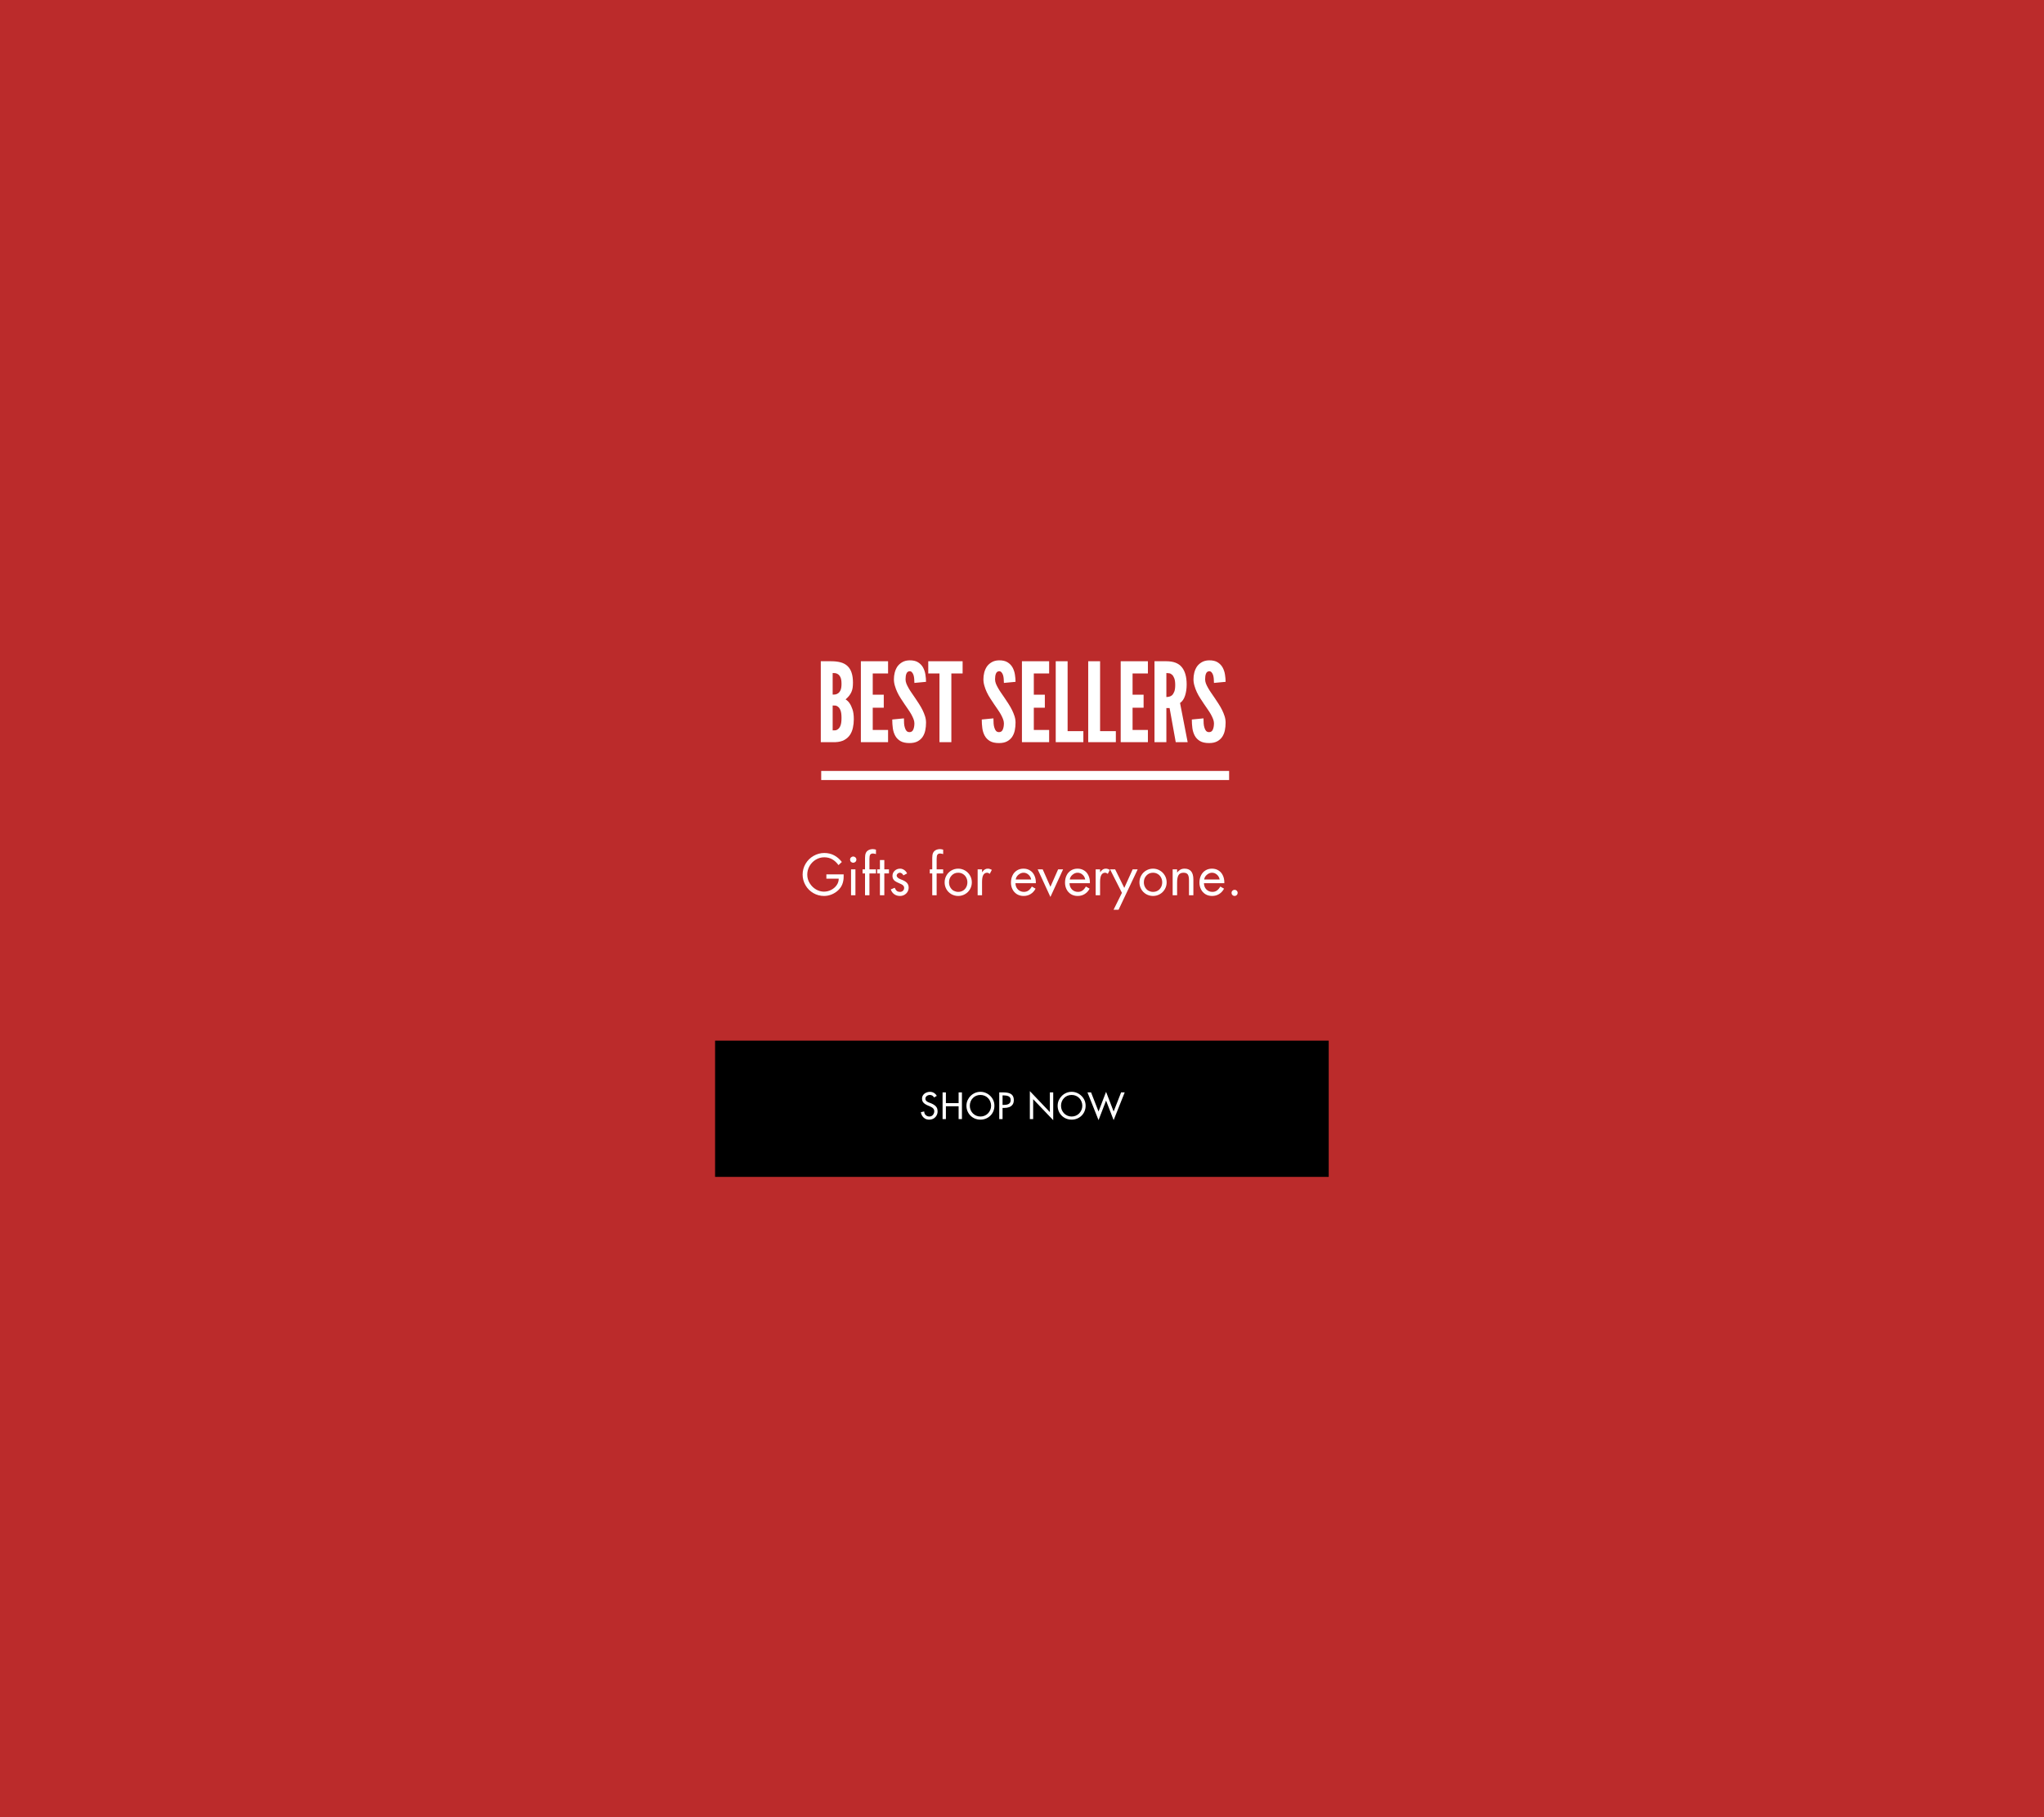 <svg version="1.0" preserveAspectRatio="xMidYMid meet" height="800" viewBox="0 0 675 600" zoomAndPan="magnify" width="900" xmlns:xlink="http://www.w3.org/1999/xlink" xmlns="http://www.w3.org/2000/svg"><defs><g></g><clipPath id="5959a8768c"><path clip-rule="nonzero" d="M 236.145 343.594 L 438.855 343.594 L 438.855 388.586 L 236.145 388.586 Z M 236.145 343.594"></path></clipPath></defs><rect fill-opacity="1" height="720" y="-60" fill="#ffffff" width="810" x="-67.5"></rect><rect fill-opacity="1" height="720" y="-60" fill="#bb2b2b" width="810" x="-67.5"></rect><path stroke-miterlimit="4" stroke-opacity="1" stroke-width="4" stroke="#ffffff" d="M -0.002 2.002 L 179.603 2.002" stroke-linejoin="miter" fill="none" transform="matrix(0.75, 0, 0, 0.75, 271.193, 254.549)" stroke-linecap="butt"></path><g fill-opacity="1" fill="#ffffff"><g transform="translate(269.599, 245.049)"><g><path d="M 1.453 0 L 6.297 0 C 7.453 -0.051 8.426 -0.289 9.219 -0.719 C 10.008 -1.156 10.633 -1.719 11.094 -2.406 C 11.551 -3.102 11.875 -3.891 12.062 -4.766 C 12.258 -5.641 12.359 -6.57 12.359 -7.562 C 12.359 -8.914 12.211 -10.004 11.922 -10.828 C 11.367 -12.484 10.609 -13.578 9.641 -14.109 C 10.098 -14.516 10.484 -14.91 10.797 -15.297 C 11.109 -15.691 11.363 -16.109 11.562 -16.547 C 11.758 -16.984 11.895 -17.445 11.969 -17.938 C 12.039 -18.438 12.078 -19.004 12.078 -19.641 C 12.078 -20.973 11.922 -22.086 11.609 -22.984 C 11.305 -23.879 10.852 -24.602 10.25 -25.156 C 9.645 -25.719 8.895 -26.117 8 -26.359 C 7.102 -26.598 6.07 -26.719 4.906 -26.719 L 1.453 -26.719 Z M 5.375 -15.703 L 5.375 -22.828 C 5.551 -22.828 5.805 -22.816 6.141 -22.797 C 6.484 -22.773 6.812 -22.656 7.125 -22.438 C 7.469 -22.219 7.75 -21.863 7.969 -21.375 C 8.188 -20.895 8.297 -20.191 8.297 -19.266 C 8.297 -18.348 8.188 -17.645 7.969 -17.156 C 7.75 -16.676 7.469 -16.328 7.125 -16.109 C 6.812 -15.891 6.484 -15.766 6.141 -15.734 C 5.805 -15.711 5.551 -15.703 5.375 -15.703 Z M 5.375 -3.891 L 5.375 -12.109 C 5.551 -12.109 5.805 -12.102 6.141 -12.094 C 6.484 -12.082 6.812 -11.953 7.125 -11.703 C 7.469 -11.461 7.75 -11.055 7.969 -10.484 C 8.188 -9.922 8.297 -9.094 8.297 -8 C 8.297 -6.906 8.188 -6.07 7.969 -5.5 C 7.75 -4.938 7.469 -4.535 7.125 -4.297 C 6.812 -4.047 6.484 -3.914 6.141 -3.906 C 5.805 -3.895 5.551 -3.891 5.375 -3.891 Z M 5.375 -3.891"></path></g></g></g><g fill-opacity="1" fill="#ffffff"><g transform="translate(282.834, 245.049)"><g><path d="M 1.453 -26.719 L 1.453 0 L 10.438 0 L 10.438 -4.031 L 5.375 -4.031 L 5.375 -11.375 L 9.016 -11.375 L 9.016 -15.672 L 5.375 -15.672 L 5.375 -22.688 L 10.438 -22.688 L 10.438 -26.719 Z M 1.453 -26.719"></path></g></g></g><g fill-opacity="1" fill="#ffffff"><g transform="translate(293.996, 245.049)"><g><path d="M 7.969 -19.562 L 11.812 -19.922 C 11.812 -20.672 11.742 -21.461 11.609 -22.297 C 11.484 -23.141 11.223 -23.926 10.828 -24.656 C 10.441 -25.352 9.891 -25.926 9.172 -26.375 C 8.461 -26.82 7.516 -27.035 6.328 -27.016 C 5.398 -26.992 4.609 -26.789 3.953 -26.406 C 3.305 -26.031 2.773 -25.555 2.359 -24.984 C 1.953 -24.367 1.656 -23.691 1.469 -22.953 C 1.289 -22.223 1.203 -21.492 1.203 -20.766 C 1.203 -20.035 1.312 -19.316 1.531 -18.609 C 1.914 -17.234 2.555 -15.852 3.453 -14.469 C 3.891 -13.789 4.312 -13.148 4.719 -12.547 C 5.133 -11.941 5.535 -11.359 5.922 -10.797 C 6.117 -10.535 6.297 -10.27 6.453 -10 C 6.609 -9.727 6.77 -9.461 6.938 -9.203 C 7.227 -8.672 7.473 -8.156 7.672 -7.656 C 7.867 -7.156 7.969 -6.688 7.969 -6.25 C 7.969 -5.406 7.844 -4.703 7.594 -4.141 C 7.352 -3.586 6.941 -3.312 6.359 -3.312 C 5.953 -3.312 5.625 -3.441 5.375 -3.703 C 5.133 -3.973 4.953 -4.328 4.828 -4.766 C 4.691 -5.172 4.602 -5.645 4.562 -6.188 C 4.531 -6.738 4.516 -7.297 4.516 -7.859 L 0.656 -7.484 C 0.656 -6.492 0.719 -5.531 0.844 -4.594 C 0.977 -3.664 1.242 -2.836 1.641 -2.109 C 2.047 -1.379 2.617 -0.797 3.359 -0.359 C 4.098 0.078 5.098 0.297 6.359 0.297 C 7.43 0.297 8.316 0.109 9.016 -0.266 C 9.723 -0.648 10.281 -1.145 10.688 -1.75 C 11.102 -2.375 11.395 -3.086 11.562 -3.891 C 11.727 -4.691 11.812 -5.539 11.812 -6.438 C 11.812 -7.164 11.703 -7.875 11.484 -8.562 C 11.266 -9.25 10.988 -9.93 10.656 -10.609 C 10.312 -11.297 9.922 -11.977 9.484 -12.656 C 9.047 -13.332 8.598 -14.008 8.141 -14.688 C 7.754 -15.25 7.379 -15.797 7.016 -16.328 C 6.648 -16.859 6.32 -17.379 6.031 -17.891 C 5.738 -18.398 5.5 -18.891 5.312 -19.359 C 5.133 -19.836 5.047 -20.305 5.047 -20.766 C 5.047 -21.535 5.145 -22.16 5.344 -22.641 C 5.539 -23.129 5.895 -23.391 6.406 -23.422 C 6.719 -23.422 6.973 -23.301 7.172 -23.062 C 7.379 -22.832 7.547 -22.535 7.672 -22.172 C 7.797 -21.785 7.875 -21.363 7.906 -20.906 C 7.945 -20.445 7.969 -20 7.969 -19.562 Z M 7.969 -19.562"></path></g></g></g><g fill-opacity="1" fill="#ffffff"><g transform="translate(306.466, 245.049)"><g><path d="M 0.078 -22.688 L 3.781 -22.688 L 3.781 0 L 7.703 0 L 7.703 -22.688 L 11.422 -22.688 L 11.422 -26.719 L 0.078 -26.719 Z M 0.078 -22.688"></path></g></g></g><g fill-opacity="1" fill="#ffffff"><g transform="translate(317.956, 245.049)"><g></g></g></g><g fill-opacity="1" fill="#ffffff"><g transform="translate(323.555, 245.049)"><g><path d="M 7.969 -19.562 L 11.812 -19.922 C 11.812 -20.672 11.742 -21.461 11.609 -22.297 C 11.484 -23.141 11.223 -23.926 10.828 -24.656 C 10.441 -25.352 9.891 -25.926 9.172 -26.375 C 8.461 -26.82 7.516 -27.035 6.328 -27.016 C 5.398 -26.992 4.609 -26.789 3.953 -26.406 C 3.305 -26.031 2.773 -25.555 2.359 -24.984 C 1.953 -24.367 1.656 -23.691 1.469 -22.953 C 1.289 -22.223 1.203 -21.492 1.203 -20.766 C 1.203 -20.035 1.312 -19.316 1.531 -18.609 C 1.914 -17.234 2.555 -15.852 3.453 -14.469 C 3.891 -13.789 4.312 -13.148 4.719 -12.547 C 5.133 -11.941 5.535 -11.359 5.922 -10.797 C 6.117 -10.535 6.297 -10.27 6.453 -10 C 6.609 -9.727 6.77 -9.461 6.938 -9.203 C 7.227 -8.672 7.473 -8.156 7.672 -7.656 C 7.867 -7.156 7.969 -6.688 7.969 -6.25 C 7.969 -5.406 7.844 -4.703 7.594 -4.141 C 7.352 -3.586 6.941 -3.312 6.359 -3.312 C 5.953 -3.312 5.625 -3.441 5.375 -3.703 C 5.133 -3.973 4.953 -4.328 4.828 -4.766 C 4.691 -5.172 4.602 -5.645 4.562 -6.188 C 4.531 -6.738 4.516 -7.297 4.516 -7.859 L 0.656 -7.484 C 0.656 -6.492 0.719 -5.531 0.844 -4.594 C 0.977 -3.664 1.242 -2.836 1.641 -2.109 C 2.047 -1.379 2.617 -0.797 3.359 -0.359 C 4.098 0.078 5.098 0.297 6.359 0.297 C 7.43 0.297 8.316 0.109 9.016 -0.266 C 9.723 -0.648 10.281 -1.145 10.688 -1.75 C 11.102 -2.375 11.395 -3.086 11.562 -3.891 C 11.727 -4.691 11.812 -5.539 11.812 -6.438 C 11.812 -7.164 11.703 -7.875 11.484 -8.562 C 11.266 -9.25 10.988 -9.93 10.656 -10.609 C 10.312 -11.297 9.922 -11.977 9.484 -12.656 C 9.047 -13.332 8.598 -14.008 8.141 -14.688 C 7.754 -15.25 7.379 -15.797 7.016 -16.328 C 6.648 -16.859 6.32 -17.379 6.031 -17.891 C 5.738 -18.398 5.5 -18.891 5.312 -19.359 C 5.133 -19.836 5.047 -20.305 5.047 -20.766 C 5.047 -21.535 5.145 -22.16 5.344 -22.641 C 5.539 -23.129 5.895 -23.391 6.406 -23.422 C 6.719 -23.422 6.973 -23.301 7.172 -23.062 C 7.379 -22.832 7.547 -22.535 7.672 -22.172 C 7.797 -21.785 7.875 -21.363 7.906 -20.906 C 7.945 -20.445 7.969 -20 7.969 -19.562 Z M 7.969 -19.562"></path></g></g></g><g fill-opacity="1" fill="#ffffff"><g transform="translate(336.026, 245.049)"><g><path d="M 1.453 -26.719 L 1.453 0 L 10.438 0 L 10.438 -4.031 L 5.375 -4.031 L 5.375 -11.375 L 9.016 -11.375 L 9.016 -15.672 L 5.375 -15.672 L 5.375 -22.688 L 10.438 -22.688 L 10.438 -26.719 Z M 1.453 -26.719"></path></g></g></g><g fill-opacity="1" fill="#ffffff"><g transform="translate(347.187, 245.049)"><g><path d="M 1.453 -26.719 L 1.453 0 L 10.578 0 L 10.578 -3.641 L 5.375 -3.641 L 5.375 -26.719 Z M 1.453 -26.719"></path></g></g></g><g fill-opacity="1" fill="#ffffff"><g transform="translate(357.913, 245.049)"><g><path d="M 1.453 -26.719 L 1.453 0 L 10.578 0 L 10.578 -3.641 L 5.375 -3.641 L 5.375 -26.719 Z M 1.453 -26.719"></path></g></g></g><g fill-opacity="1" fill="#ffffff"><g transform="translate(368.639, 245.049)"><g><path d="M 1.453 -26.719 L 1.453 0 L 10.438 0 L 10.438 -4.031 L 5.375 -4.031 L 5.375 -11.375 L 9.016 -11.375 L 9.016 -15.672 L 5.375 -15.672 L 5.375 -22.688 L 10.438 -22.688 L 10.438 -26.719 Z M 1.453 -26.719"></path></g></g></g><g fill-opacity="1" fill="#ffffff"><g transform="translate(379.801, 245.049)"><g><path d="M 8.469 0 L 12.406 0 L 9.891 -12.938 C 10.641 -13.445 11.191 -14.254 11.547 -15.359 C 11.898 -16.461 12.078 -17.68 12.078 -19.016 C 12.078 -21.535 11.547 -23.445 10.484 -24.75 C 9.43 -26.062 7.727 -26.719 5.375 -26.719 L 1.453 -26.719 L 1.453 0 L 5.375 0 L 5.375 -11.266 L 6.438 -11.266 Z M 5.375 -14.906 L 5.375 -22.828 C 5.645 -22.828 5.945 -22.801 6.281 -22.75 C 6.625 -22.707 6.941 -22.551 7.234 -22.281 C 7.523 -22.039 7.773 -21.645 7.984 -21.094 C 8.191 -20.551 8.297 -19.812 8.297 -18.875 C 8.297 -17.926 8.191 -17.191 7.984 -16.672 C 7.773 -16.148 7.523 -15.754 7.234 -15.484 C 6.941 -15.242 6.625 -15.086 6.281 -15.016 C 5.945 -14.941 5.645 -14.906 5.375 -14.906 Z M 5.375 -14.906"></path></g></g></g><g fill-opacity="1" fill="#ffffff"><g transform="translate(392.926, 245.049)"><g><path d="M 7.969 -19.562 L 11.812 -19.922 C 11.812 -20.672 11.742 -21.461 11.609 -22.297 C 11.484 -23.141 11.223 -23.926 10.828 -24.656 C 10.441 -25.352 9.891 -25.926 9.172 -26.375 C 8.461 -26.82 7.516 -27.035 6.328 -27.016 C 5.398 -26.992 4.609 -26.789 3.953 -26.406 C 3.305 -26.031 2.773 -25.555 2.359 -24.984 C 1.953 -24.367 1.656 -23.691 1.469 -22.953 C 1.289 -22.223 1.203 -21.492 1.203 -20.766 C 1.203 -20.035 1.312 -19.316 1.531 -18.609 C 1.914 -17.234 2.555 -15.852 3.453 -14.469 C 3.891 -13.789 4.312 -13.148 4.719 -12.547 C 5.133 -11.941 5.535 -11.359 5.922 -10.797 C 6.117 -10.535 6.297 -10.27 6.453 -10 C 6.609 -9.727 6.77 -9.461 6.938 -9.203 C 7.227 -8.672 7.473 -8.156 7.672 -7.656 C 7.867 -7.156 7.969 -6.688 7.969 -6.25 C 7.969 -5.406 7.844 -4.703 7.594 -4.141 C 7.352 -3.586 6.941 -3.312 6.359 -3.312 C 5.953 -3.312 5.625 -3.441 5.375 -3.703 C 5.133 -3.973 4.953 -4.328 4.828 -4.766 C 4.691 -5.172 4.602 -5.645 4.562 -6.188 C 4.531 -6.738 4.516 -7.297 4.516 -7.859 L 0.656 -7.484 C 0.656 -6.492 0.719 -5.531 0.844 -4.594 C 0.977 -3.664 1.242 -2.836 1.641 -2.109 C 2.047 -1.379 2.617 -0.797 3.359 -0.359 C 4.098 0.078 5.098 0.297 6.359 0.297 C 7.43 0.297 8.316 0.109 9.016 -0.266 C 9.723 -0.648 10.281 -1.145 10.688 -1.75 C 11.102 -2.375 11.395 -3.086 11.562 -3.891 C 11.727 -4.691 11.812 -5.539 11.812 -6.438 C 11.812 -7.164 11.703 -7.875 11.484 -8.562 C 11.266 -9.25 10.988 -9.93 10.656 -10.609 C 10.312 -11.297 9.922 -11.977 9.484 -12.656 C 9.047 -13.332 8.598 -14.008 8.141 -14.688 C 7.754 -15.25 7.379 -15.797 7.016 -16.328 C 6.648 -16.859 6.32 -17.379 6.031 -17.891 C 5.738 -18.398 5.5 -18.891 5.312 -19.359 C 5.133 -19.836 5.047 -20.305 5.047 -20.766 C 5.047 -21.535 5.145 -22.16 5.344 -22.641 C 5.539 -23.129 5.895 -23.391 6.406 -23.422 C 6.719 -23.422 6.973 -23.301 7.172 -23.062 C 7.379 -22.832 7.547 -22.535 7.672 -22.172 C 7.797 -21.785 7.875 -21.363 7.906 -20.906 C 7.945 -20.445 7.969 -20 7.969 -19.562 Z M 7.969 -19.562"></path></g></g></g><g fill-opacity="1" fill="#ffffff"><g transform="translate(264.477, 295.594)"><g><path d="M 12.422 -9.953 C 11.836 -10.773 11.156 -11.41 10.375 -11.859 C 9.602 -12.305 8.719 -12.531 7.719 -12.531 C 6.719 -12.531 5.785 -12.27 4.922 -11.75 C 4.055 -11.227 3.367 -10.523 2.859 -9.641 C 2.359 -8.766 2.109 -7.816 2.109 -6.797 C 2.109 -5.785 2.379 -4.844 2.922 -3.969 C 3.461 -3.094 4.156 -2.41 5 -1.922 C 5.852 -1.43 6.723 -1.188 7.609 -1.188 C 8.43 -1.188 9.219 -1.375 9.969 -1.75 C 10.719 -2.125 11.328 -2.641 11.797 -3.297 C 12.266 -3.953 12.5 -4.676 12.5 -5.469 L 8.422 -5.469 L 8.422 -6.891 L 14.125 -6.891 L 14.125 -6.109 C 14.125 -5.211 13.973 -4.379 13.672 -3.609 C 13.367 -2.848 12.898 -2.176 12.266 -1.594 C 11.641 -1.02 10.926 -0.57 10.125 -0.25 C 9.332 0.07 8.504 0.234 7.641 0.234 C 6.391 0.234 5.219 -0.078 4.125 -0.703 C 3.031 -1.336 2.164 -2.203 1.531 -3.297 C 0.895 -4.398 0.578 -5.578 0.578 -6.828 C 0.578 -8.098 0.898 -9.285 1.547 -10.391 C 2.203 -11.492 3.082 -12.363 4.188 -13 C 5.301 -13.633 6.484 -13.953 7.734 -13.953 C 8.93 -13.953 10.008 -13.695 10.969 -13.188 C 11.938 -12.676 12.789 -11.941 13.531 -10.984 Z M 12.422 -9.953"></path></g></g></g><g fill-opacity="1" fill="#ffffff"><g transform="translate(279.384, 295.594)"><g><path d="M 3.109 -8.547 L 3.109 0 L 1.656 0 L 1.656 -8.547 Z M 1.344 -11.797 C 1.344 -12.066 1.445 -12.301 1.656 -12.5 C 1.875 -12.695 2.113 -12.797 2.375 -12.797 C 2.656 -12.797 2.898 -12.695 3.109 -12.5 C 3.316 -12.301 3.422 -12.066 3.422 -11.797 C 3.422 -11.484 3.316 -11.227 3.109 -11.031 C 2.898 -10.832 2.656 -10.734 2.375 -10.734 C 2.102 -10.734 1.863 -10.828 1.656 -11.016 C 1.445 -11.211 1.344 -11.473 1.344 -11.797 Z M 1.344 -11.797"></path></g></g></g><g fill-opacity="1" fill="#ffffff"><g transform="translate(284.147, 295.594)"><g><path d="M 5.125 -13.594 C 4.938 -13.645 4.77 -13.688 4.625 -13.719 C 4.488 -13.758 4.328 -13.781 4.141 -13.781 C 3.703 -13.781 3.395 -13.648 3.219 -13.391 C 3.051 -13.141 2.969 -12.672 2.969 -11.984 L 2.969 -8.547 L 5.125 -8.547 L 5.125 -7.203 L 2.969 -7.203 L 2.969 0 L 1.516 0 L 1.516 -7.203 L 0.703 -7.203 L 0.703 -8.547 L 1.516 -8.547 L 1.516 -12.344 C 1.516 -13 1.598 -13.523 1.766 -13.922 C 1.941 -14.328 2.227 -14.645 2.625 -14.875 C 3.031 -15.102 3.52 -15.223 4.094 -15.234 C 4.27 -15.234 4.453 -15.211 4.641 -15.172 C 4.828 -15.141 4.988 -15.102 5.125 -15.062 Z M 5.125 -13.594"></path></g></g></g><g fill-opacity="1" fill="#ffffff"><g transform="translate(289.128, 295.594)"><g><path d="M 2.906 -11.625 L 2.906 -8.547 L 4.438 -8.547 L 4.438 -7.203 L 2.906 -7.203 L 2.906 0 L 1.453 0 L 1.453 -7.203 L 0.562 -7.203 L 0.562 -8.547 L 1.453 -8.547 L 1.453 -11.625 Z M 2.906 -11.625"></path></g></g></g><g fill-opacity="1" fill="#ffffff"><g transform="translate(293.491, 295.594)"><g><path d="M 4.844 -6.562 C 4.707 -6.844 4.535 -7.055 4.328 -7.203 C 4.117 -7.359 3.898 -7.438 3.672 -7.438 C 3.41 -7.438 3.172 -7.344 2.953 -7.156 C 2.734 -6.969 2.625 -6.75 2.625 -6.5 C 2.625 -6 3.098 -5.57 4.047 -5.219 C 4.992 -4.875 5.648 -4.492 6.016 -4.078 C 6.391 -3.672 6.578 -3.16 6.578 -2.547 C 6.578 -2.078 6.469 -1.633 6.25 -1.219 C 6.031 -0.801 5.691 -0.453 5.234 -0.172 C 4.785 0.098 4.27 0.234 3.688 0.234 C 2.988 0.234 2.367 0.047 1.828 -0.328 C 1.297 -0.703 0.91 -1.234 0.672 -1.922 L 1.969 -2.469 C 2.188 -1.957 2.43 -1.602 2.703 -1.406 C 2.973 -1.207 3.305 -1.109 3.703 -1.109 C 4.117 -1.109 4.453 -1.234 4.703 -1.484 C 4.961 -1.734 5.094 -2.047 5.094 -2.422 C 5.094 -2.734 4.977 -3.004 4.75 -3.234 C 4.52 -3.473 4.098 -3.711 3.484 -3.953 C 2.867 -4.203 2.395 -4.445 2.062 -4.688 C 1.52 -5.082 1.242 -5.641 1.234 -6.359 C 1.234 -7.047 1.473 -7.617 1.953 -8.078 C 2.441 -8.547 3.051 -8.781 3.781 -8.781 C 4.238 -8.781 4.68 -8.633 5.109 -8.344 C 5.535 -8.051 5.852 -7.672 6.062 -7.203 Z M 4.844 -6.562"></path></g></g></g><g fill-opacity="1" fill="#ffffff"><g transform="translate(300.744, 295.594)"><g></g></g></g><g fill-opacity="1" fill="#ffffff"><g transform="translate(306.343, 295.594)"><g><path d="M 5.125 -13.594 C 4.938 -13.645 4.77 -13.688 4.625 -13.719 C 4.488 -13.758 4.328 -13.781 4.141 -13.781 C 3.703 -13.781 3.395 -13.648 3.219 -13.391 C 3.051 -13.141 2.969 -12.672 2.969 -11.984 L 2.969 -8.547 L 5.125 -8.547 L 5.125 -7.203 L 2.969 -7.203 L 2.969 0 L 1.516 0 L 1.516 -7.203 L 0.703 -7.203 L 0.703 -8.547 L 1.516 -8.547 L 1.516 -12.344 C 1.516 -13 1.598 -13.523 1.766 -13.922 C 1.941 -14.328 2.227 -14.645 2.625 -14.875 C 3.031 -15.102 3.52 -15.223 4.094 -15.234 C 4.27 -15.234 4.453 -15.211 4.641 -15.172 C 4.828 -15.141 4.988 -15.102 5.125 -15.062 Z M 5.125 -13.594"></path></g></g></g><g fill-opacity="1" fill="#ffffff"><g transform="translate(311.324, 295.594)"><g><path d="M 0.625 -4.25 C 0.625 -5.062 0.82 -5.816 1.219 -6.516 C 1.613 -7.223 2.156 -7.773 2.844 -8.172 C 3.539 -8.578 4.297 -8.781 5.109 -8.781 C 5.922 -8.781 6.672 -8.578 7.359 -8.172 C 8.047 -7.773 8.594 -7.227 9 -6.531 C 9.406 -5.844 9.609 -5.082 9.609 -4.25 C 9.609 -3.438 9.406 -2.68 9 -1.984 C 8.602 -1.297 8.055 -0.754 7.359 -0.359 C 6.672 0.035 5.922 0.234 5.109 0.234 C 4.297 0.234 3.539 0.035 2.844 -0.359 C 2.145 -0.766 1.598 -1.316 1.203 -2.016 C 0.816 -2.711 0.625 -3.457 0.625 -4.25 Z M 5.094 -7.438 C 4.227 -7.438 3.508 -7.129 2.938 -6.516 C 2.363 -5.91 2.078 -5.164 2.078 -4.281 C 2.078 -3.625 2.234 -3.039 2.547 -2.531 C 2.859 -2.031 3.242 -1.664 3.703 -1.438 C 4.16 -1.219 4.629 -1.109 5.109 -1.109 C 5.672 -1.109 6.18 -1.238 6.641 -1.5 C 7.098 -1.758 7.461 -2.133 7.734 -2.625 C 8.004 -3.113 8.141 -3.664 8.141 -4.281 C 8.141 -4.832 8.016 -5.348 7.766 -5.828 C 7.523 -6.316 7.164 -6.707 6.688 -7 C 6.219 -7.289 5.688 -7.438 5.094 -7.438 Z M 5.094 -7.438"></path></g></g></g><g fill-opacity="1" fill="#ffffff"><g transform="translate(321.541, 295.594)"><g><path d="M 5.312 -7.062 C 5.164 -7.164 5.023 -7.254 4.891 -7.328 C 4.766 -7.398 4.613 -7.438 4.438 -7.438 C 3.895 -7.438 3.477 -7.191 3.188 -6.703 C 2.906 -6.223 2.766 -5.441 2.766 -4.359 L 2.766 0 L 1.312 0 L 1.312 -8.547 L 2.766 -8.547 L 2.766 -7.625 L 2.797 -7.625 C 3.148 -8.094 3.461 -8.398 3.734 -8.547 C 4.004 -8.703 4.32 -8.781 4.688 -8.781 C 4.906 -8.781 5.125 -8.742 5.344 -8.672 C 5.57 -8.598 5.789 -8.504 6 -8.391 Z M 5.312 -7.062"></path></g></g></g><g fill-opacity="1" fill="#ffffff"><g transform="translate(327.631, 295.594)"><g></g></g></g><g fill-opacity="1" fill="#ffffff"><g transform="translate(333.23, 295.594)"><g><path d="M 8.828 -3.969 L 2.109 -3.969 C 2.129 -3.113 2.406 -2.422 2.938 -1.891 C 3.477 -1.367 4.133 -1.109 4.906 -1.109 C 5.457 -1.109 5.941 -1.25 6.359 -1.531 C 6.773 -1.812 7.16 -2.258 7.516 -2.875 L 8.75 -2.172 C 8.332 -1.398 7.785 -0.805 7.109 -0.391 C 6.441 0.023 5.672 0.234 4.797 0.234 C 3.961 0.234 3.223 0.035 2.578 -0.359 C 1.941 -0.766 1.457 -1.301 1.125 -1.969 C 0.789 -2.645 0.625 -3.379 0.625 -4.172 C 0.625 -5.035 0.789 -5.816 1.125 -6.516 C 1.457 -7.223 1.938 -7.773 2.562 -8.172 C 3.195 -8.578 3.93 -8.781 4.766 -8.781 C 5.578 -8.781 6.297 -8.582 6.922 -8.188 C 7.547 -7.801 8.02 -7.258 8.344 -6.562 C 8.676 -5.875 8.844 -5.098 8.844 -4.234 C 8.844 -4.148 8.836 -4.062 8.828 -3.969 Z M 7.297 -5.203 C 7.172 -5.867 6.867 -6.406 6.391 -6.812 C 5.922 -7.227 5.383 -7.438 4.781 -7.438 C 4.188 -7.438 3.629 -7.219 3.109 -6.781 C 2.586 -6.352 2.281 -5.828 2.188 -5.203 Z M 7.297 -5.203"></path></g></g></g><g fill-opacity="1" fill="#ffffff"><g transform="translate(342.665, 295.594)"><g><path d="M 1.672 -8.547 L 4.219 -2.797 L 6.766 -8.547 L 8.406 -8.547 L 4.219 0.562 L 0.016 -8.547 Z M 1.781 0 Z M 1.781 0"></path></g></g></g><g fill-opacity="1" fill="#ffffff"><g transform="translate(351.082, 295.594)"><g><path d="M 8.828 -3.969 L 2.109 -3.969 C 2.129 -3.113 2.406 -2.422 2.938 -1.891 C 3.477 -1.367 4.133 -1.109 4.906 -1.109 C 5.457 -1.109 5.941 -1.25 6.359 -1.531 C 6.773 -1.812 7.16 -2.258 7.516 -2.875 L 8.75 -2.172 C 8.332 -1.398 7.785 -0.805 7.109 -0.391 C 6.441 0.023 5.672 0.234 4.797 0.234 C 3.961 0.234 3.223 0.035 2.578 -0.359 C 1.941 -0.766 1.457 -1.301 1.125 -1.969 C 0.789 -2.645 0.625 -3.379 0.625 -4.172 C 0.625 -5.035 0.789 -5.816 1.125 -6.516 C 1.457 -7.223 1.938 -7.773 2.562 -8.172 C 3.195 -8.578 3.93 -8.781 4.766 -8.781 C 5.578 -8.781 6.297 -8.582 6.922 -8.188 C 7.547 -7.801 8.02 -7.258 8.344 -6.562 C 8.676 -5.875 8.844 -5.098 8.844 -4.234 C 8.844 -4.148 8.836 -4.062 8.828 -3.969 Z M 7.297 -5.203 C 7.172 -5.867 6.867 -6.406 6.391 -6.812 C 5.922 -7.227 5.383 -7.438 4.781 -7.438 C 4.188 -7.438 3.629 -7.219 3.109 -6.781 C 2.586 -6.352 2.281 -5.828 2.188 -5.203 Z M 7.297 -5.203"></path></g></g></g><g fill-opacity="1" fill="#ffffff"><g transform="translate(360.517, 295.594)"><g><path d="M 5.312 -7.062 C 5.164 -7.164 5.023 -7.254 4.891 -7.328 C 4.766 -7.398 4.613 -7.438 4.438 -7.438 C 3.895 -7.438 3.477 -7.191 3.188 -6.703 C 2.906 -6.223 2.766 -5.441 2.766 -4.359 L 2.766 0 L 1.312 0 L 1.312 -8.547 L 2.766 -8.547 L 2.766 -7.625 L 2.797 -7.625 C 3.148 -8.094 3.461 -8.398 3.734 -8.547 C 4.004 -8.703 4.32 -8.781 4.688 -8.781 C 4.906 -8.781 5.125 -8.742 5.344 -8.672 C 5.57 -8.598 5.789 -8.504 6 -8.391 Z M 5.312 -7.062"></path></g></g></g><g fill-opacity="1" fill="#ffffff"><g transform="translate(366.607, 295.594)"><g><path d="M 1.656 -8.547 L 4.672 -2.422 L 7.438 -8.547 L 9.094 -8.547 L 2.781 4.797 L 1.125 4.797 L 3.891 -0.797 L -0.031 -8.547 Z M 1.656 -8.547"></path></g></g></g><g fill-opacity="1" fill="#ffffff"><g transform="translate(375.66, 295.594)"><g><path d="M 0.625 -4.25 C 0.625 -5.062 0.82 -5.816 1.219 -6.516 C 1.613 -7.223 2.156 -7.773 2.844 -8.172 C 3.539 -8.578 4.297 -8.781 5.109 -8.781 C 5.922 -8.781 6.672 -8.578 7.359 -8.172 C 8.047 -7.773 8.594 -7.227 9 -6.531 C 9.406 -5.844 9.609 -5.082 9.609 -4.25 C 9.609 -3.438 9.406 -2.68 9 -1.984 C 8.602 -1.297 8.055 -0.754 7.359 -0.359 C 6.672 0.035 5.922 0.234 5.109 0.234 C 4.297 0.234 3.539 0.035 2.844 -0.359 C 2.145 -0.766 1.598 -1.316 1.203 -2.016 C 0.816 -2.711 0.625 -3.457 0.625 -4.25 Z M 5.094 -7.438 C 4.227 -7.438 3.508 -7.129 2.938 -6.516 C 2.363 -5.91 2.078 -5.164 2.078 -4.281 C 2.078 -3.625 2.234 -3.039 2.547 -2.531 C 2.859 -2.031 3.242 -1.664 3.703 -1.438 C 4.16 -1.219 4.629 -1.109 5.109 -1.109 C 5.672 -1.109 6.18 -1.238 6.641 -1.5 C 7.098 -1.758 7.461 -2.133 7.734 -2.625 C 8.004 -3.113 8.141 -3.664 8.141 -4.281 C 8.141 -4.832 8.016 -5.348 7.766 -5.828 C 7.523 -6.316 7.164 -6.707 6.688 -7 C 6.219 -7.289 5.688 -7.438 5.094 -7.438 Z M 5.094 -7.438"></path></g></g></g><g fill-opacity="1" fill="#ffffff"><g transform="translate(385.876, 295.594)"><g><path d="M 8.219 0 L 6.766 0 L 6.766 -4.984 C 6.766 -5.848 6.633 -6.473 6.375 -6.859 C 6.113 -7.242 5.645 -7.438 4.969 -7.438 C 4.188 -7.438 3.633 -7.172 3.312 -6.641 C 3 -6.109 2.844 -5.297 2.844 -4.203 L 2.844 0 L 1.375 0 L 1.375 -8.547 L 2.844 -8.547 L 2.844 -7.516 L 2.875 -7.516 C 3.176 -7.922 3.523 -8.234 3.922 -8.453 C 4.316 -8.672 4.781 -8.781 5.312 -8.781 C 6.27 -8.781 6.992 -8.484 7.484 -7.891 C 7.973 -7.305 8.219 -6.398 8.219 -5.172 Z M 8.219 0"></path></g></g></g><g fill-opacity="1" fill="#ffffff"><g transform="translate(395.475, 295.594)"><g><path d="M 8.828 -3.969 L 2.109 -3.969 C 2.129 -3.113 2.406 -2.422 2.938 -1.891 C 3.477 -1.367 4.133 -1.109 4.906 -1.109 C 5.457 -1.109 5.941 -1.25 6.359 -1.531 C 6.773 -1.812 7.16 -2.258 7.516 -2.875 L 8.75 -2.172 C 8.332 -1.398 7.785 -0.805 7.109 -0.391 C 6.441 0.023 5.672 0.234 4.797 0.234 C 3.961 0.234 3.223 0.035 2.578 -0.359 C 1.941 -0.766 1.457 -1.301 1.125 -1.969 C 0.789 -2.645 0.625 -3.379 0.625 -4.172 C 0.625 -5.035 0.789 -5.816 1.125 -6.516 C 1.457 -7.223 1.938 -7.773 2.562 -8.172 C 3.195 -8.578 3.93 -8.781 4.766 -8.781 C 5.578 -8.781 6.297 -8.582 6.922 -8.188 C 7.547 -7.801 8.02 -7.258 8.344 -6.562 C 8.676 -5.875 8.844 -5.098 8.844 -4.234 C 8.844 -4.148 8.836 -4.062 8.828 -3.969 Z M 7.297 -5.203 C 7.172 -5.867 6.867 -6.406 6.391 -6.812 C 5.922 -7.227 5.383 -7.438 4.781 -7.438 C 4.188 -7.438 3.629 -7.219 3.109 -6.781 C 2.586 -6.352 2.281 -5.828 2.188 -5.203 Z M 7.297 -5.203"></path></g></g></g><g fill-opacity="1" fill="#ffffff"><g transform="translate(404.91, 295.594)"><g><path d="M 2.797 0.234 C 2.516 0.234 2.273 0.133 2.078 -0.062 C 1.879 -0.27 1.781 -0.516 1.781 -0.797 C 1.781 -1.066 1.879 -1.301 2.078 -1.5 C 2.273 -1.695 2.516 -1.797 2.797 -1.797 C 3.078 -1.797 3.316 -1.695 3.516 -1.5 C 3.711 -1.301 3.812 -1.066 3.812 -0.797 C 3.812 -0.516 3.711 -0.27 3.516 -0.062 C 3.316 0.133 3.078 0.234 2.797 0.234 Z M 2.797 0.234"></path></g></g></g><g clip-path="url(#5959a8768c)"><path fill-rule="nonzero" fill-opacity="1" d="M 236.145 343.594 L 438.789 343.594 L 438.789 388.586 L 236.145 388.586 Z M 236.145 343.594" fill="#000000"></path></g><g fill-opacity="1" fill="#ffffff"><g transform="translate(303.72, 369.5)"><g><path d="M 5.641 -7.672 L 4.75 -7.141 C 4.594 -7.41 4.398 -7.613 4.172 -7.75 C 3.953 -7.895 3.676 -7.969 3.344 -7.969 C 3.102 -7.969 2.867 -7.914 2.641 -7.812 C 2.422 -7.719 2.238 -7.578 2.094 -7.391 C 1.945 -7.203 1.875 -6.977 1.875 -6.719 C 1.875 -6.488 1.938 -6.289 2.062 -6.125 C 2.188 -5.969 2.344 -5.832 2.531 -5.719 C 2.727 -5.613 2.914 -5.523 3.094 -5.453 L 3.734 -5.219 C 4.148 -5.051 4.52 -4.852 4.844 -4.625 C 5.176 -4.406 5.438 -4.129 5.625 -3.797 C 5.812 -3.461 5.906 -3.051 5.906 -2.562 C 5.906 -2.031 5.781 -1.555 5.531 -1.141 C 5.289 -0.723 4.957 -0.395 4.531 -0.156 C 4.102 0.07 3.625 0.188 3.094 0.188 C 2.625 0.188 2.191 0.082 1.797 -0.125 C 1.41 -0.344 1.094 -0.641 0.844 -1.016 C 0.594 -1.391 0.438 -1.812 0.375 -2.281 L 1.484 -2.516 C 1.484 -2.191 1.555 -1.906 1.703 -1.656 C 1.859 -1.406 2.066 -1.207 2.328 -1.062 C 2.586 -0.914 2.875 -0.844 3.188 -0.844 C 3.508 -0.844 3.789 -0.922 4.031 -1.078 C 4.27 -1.242 4.457 -1.457 4.594 -1.719 C 4.738 -1.977 4.812 -2.258 4.812 -2.562 C 4.812 -2.875 4.738 -3.133 4.594 -3.344 C 4.445 -3.551 4.258 -3.723 4.031 -3.859 C 3.801 -4.004 3.555 -4.129 3.297 -4.234 L 2.688 -4.484 C 2.352 -4.629 2.039 -4.797 1.75 -4.984 C 1.457 -5.172 1.219 -5.406 1.031 -5.688 C 0.852 -5.969 0.766 -6.312 0.766 -6.719 C 0.766 -7.195 0.891 -7.602 1.141 -7.938 C 1.391 -8.281 1.711 -8.539 2.109 -8.719 C 2.504 -8.906 2.922 -9 3.359 -9 C 3.859 -9 4.301 -8.883 4.688 -8.656 C 5.07 -8.426 5.391 -8.098 5.641 -7.672 Z M 5.641 -7.672"></path></g></g></g><g fill-opacity="1" fill="#ffffff"><g transform="translate(310.523, 369.5)"><g><path d="M 1.844 -5.266 L 6.047 -5.266 L 6.047 -8.812 L 7.141 -8.812 L 7.141 0 L 6.047 0 L 6.047 -4.234 L 1.844 -4.234 L 1.844 0 L 0.75 0 L 0.75 -8.812 L 1.844 -8.812 Z M 1.844 -5.266"></path></g></g></g><g fill-opacity="1" fill="#ffffff"><g transform="translate(318.938, 369.5)"><g><path d="M 4.844 -9 C 5.469 -9 6.055 -8.879 6.609 -8.641 C 7.172 -8.398 7.664 -8.066 8.094 -7.641 C 8.52 -7.223 8.852 -6.738 9.094 -6.188 C 9.332 -5.633 9.453 -5.039 9.453 -4.406 C 9.453 -3.75 9.332 -3.141 9.094 -2.578 C 8.863 -2.023 8.535 -1.539 8.109 -1.125 C 7.68 -0.707 7.188 -0.383 6.625 -0.156 C 6.07 0.07 5.477 0.188 4.844 0.188 C 4.195 0.188 3.594 0.07 3.031 -0.156 C 2.477 -0.383 1.988 -0.707 1.562 -1.125 C 1.145 -1.539 0.816 -2.023 0.578 -2.578 C 0.336 -3.141 0.219 -3.75 0.219 -4.406 C 0.219 -5.039 0.336 -5.633 0.578 -6.188 C 0.828 -6.738 1.16 -7.223 1.578 -7.641 C 2.004 -8.066 2.492 -8.398 3.047 -8.641 C 3.609 -8.879 4.207 -9 4.844 -9 Z M 4.844 -0.844 C 5.312 -0.844 5.758 -0.93 6.188 -1.109 C 6.613 -1.285 6.988 -1.535 7.312 -1.859 C 7.633 -2.191 7.891 -2.57 8.078 -3 C 8.266 -3.438 8.359 -3.906 8.359 -4.406 C 8.359 -4.883 8.27 -5.336 8.094 -5.766 C 7.926 -6.203 7.688 -6.582 7.375 -6.906 C 7.062 -7.238 6.688 -7.5 6.25 -7.688 C 5.82 -7.875 5.352 -7.969 4.844 -7.969 C 4.32 -7.969 3.844 -7.875 3.406 -7.688 C 2.977 -7.5 2.609 -7.238 2.297 -6.906 C 1.984 -6.582 1.742 -6.203 1.578 -5.766 C 1.41 -5.336 1.328 -4.883 1.328 -4.406 C 1.328 -3.906 1.414 -3.438 1.594 -3 C 1.781 -2.57 2.035 -2.191 2.359 -1.859 C 2.691 -1.535 3.066 -1.285 3.484 -1.109 C 3.91 -0.93 4.363 -0.844 4.844 -0.844 Z M 4.844 -0.844"></path></g></g></g><g fill-opacity="1" fill="#ffffff"><g transform="translate(329.141, 369.5)"><g><path d="M 1.938 -3.688 L 1.938 0 L 0.844 0 L 0.844 -8.812 L 2.109 -8.812 C 3.004 -8.812 3.711 -8.711 4.234 -8.516 C 4.754 -8.316 5.117 -8.023 5.328 -7.641 C 5.547 -7.266 5.656 -6.805 5.656 -6.266 C 5.656 -5.648 5.516 -5.148 5.234 -4.766 C 4.953 -4.391 4.578 -4.113 4.109 -3.938 C 3.641 -3.77 3.129 -3.688 2.578 -3.688 Z M 1.938 -7.828 L 1.938 -4.672 L 2.297 -4.672 C 2.578 -4.672 2.852 -4.691 3.125 -4.734 C 3.406 -4.773 3.656 -4.848 3.875 -4.953 C 4.102 -5.066 4.285 -5.227 4.422 -5.438 C 4.555 -5.656 4.625 -5.938 4.625 -6.281 C 4.625 -6.625 4.551 -6.898 4.406 -7.109 C 4.27 -7.316 4.082 -7.469 3.844 -7.562 C 3.602 -7.664 3.344 -7.734 3.062 -7.766 C 2.781 -7.805 2.504 -7.828 2.234 -7.828 Z M 1.938 -7.828"></path></g></g></g><g fill-opacity="1" fill="#ffffff"><g transform="translate(335.453, 369.5)"><g></g></g></g><g fill-opacity="1" fill="#ffffff"><g transform="translate(339.357, 369.5)"><g><path d="M 0.734 0 L 0.734 -9.234 L 7.344 -2.297 L 7.344 -8.812 L 8.453 -8.812 L 8.453 0.359 L 1.828 -6.562 L 1.828 0 Z M 0.734 0"></path></g></g></g><g fill-opacity="1" fill="#ffffff"><g transform="translate(349.058, 369.5)"><g><path d="M 4.844 -9 C 5.469 -9 6.055 -8.879 6.609 -8.641 C 7.172 -8.398 7.664 -8.066 8.094 -7.641 C 8.52 -7.223 8.852 -6.738 9.094 -6.188 C 9.332 -5.633 9.453 -5.039 9.453 -4.406 C 9.453 -3.75 9.332 -3.141 9.094 -2.578 C 8.863 -2.023 8.535 -1.539 8.109 -1.125 C 7.68 -0.707 7.188 -0.383 6.625 -0.156 C 6.07 0.07 5.477 0.188 4.844 0.188 C 4.195 0.188 3.594 0.07 3.031 -0.156 C 2.477 -0.383 1.988 -0.707 1.562 -1.125 C 1.145 -1.539 0.816 -2.023 0.578 -2.578 C 0.336 -3.141 0.219 -3.75 0.219 -4.406 C 0.219 -5.039 0.336 -5.633 0.578 -6.188 C 0.828 -6.738 1.16 -7.223 1.578 -7.641 C 2.004 -8.066 2.492 -8.398 3.047 -8.641 C 3.609 -8.879 4.207 -9 4.844 -9 Z M 4.844 -0.844 C 5.312 -0.844 5.758 -0.93 6.188 -1.109 C 6.613 -1.285 6.988 -1.535 7.312 -1.859 C 7.633 -2.191 7.891 -2.57 8.078 -3 C 8.266 -3.438 8.359 -3.906 8.359 -4.406 C 8.359 -4.883 8.27 -5.336 8.094 -5.766 C 7.926 -6.203 7.688 -6.582 7.375 -6.906 C 7.062 -7.238 6.688 -7.5 6.25 -7.688 C 5.82 -7.875 5.352 -7.969 4.844 -7.969 C 4.32 -7.969 3.844 -7.875 3.406 -7.688 C 2.977 -7.5 2.609 -7.238 2.297 -6.906 C 1.984 -6.582 1.742 -6.203 1.578 -5.766 C 1.41 -5.336 1.328 -4.883 1.328 -4.406 C 1.328 -3.906 1.414 -3.438 1.594 -3 C 1.781 -2.57 2.035 -2.191 2.359 -1.859 C 2.691 -1.535 3.066 -1.285 3.484 -1.109 C 3.91 -0.93 4.363 -0.844 4.844 -0.844 Z M 4.844 -0.844"></path></g></g></g><g fill-opacity="1" fill="#ffffff"><g transform="translate(359.261, 369.5)"><g><path d="M 1.047 -8.812 L 3.516 -2.5 L 6 -9 L 8.5 -2.5 L 10.969 -8.812 L 12.156 -8.812 L 8.5 0.344 L 6 -6.109 L 3.516 0.344 L -0.141 -8.812 Z M 1.047 -8.812"></path></g></g></g></svg>